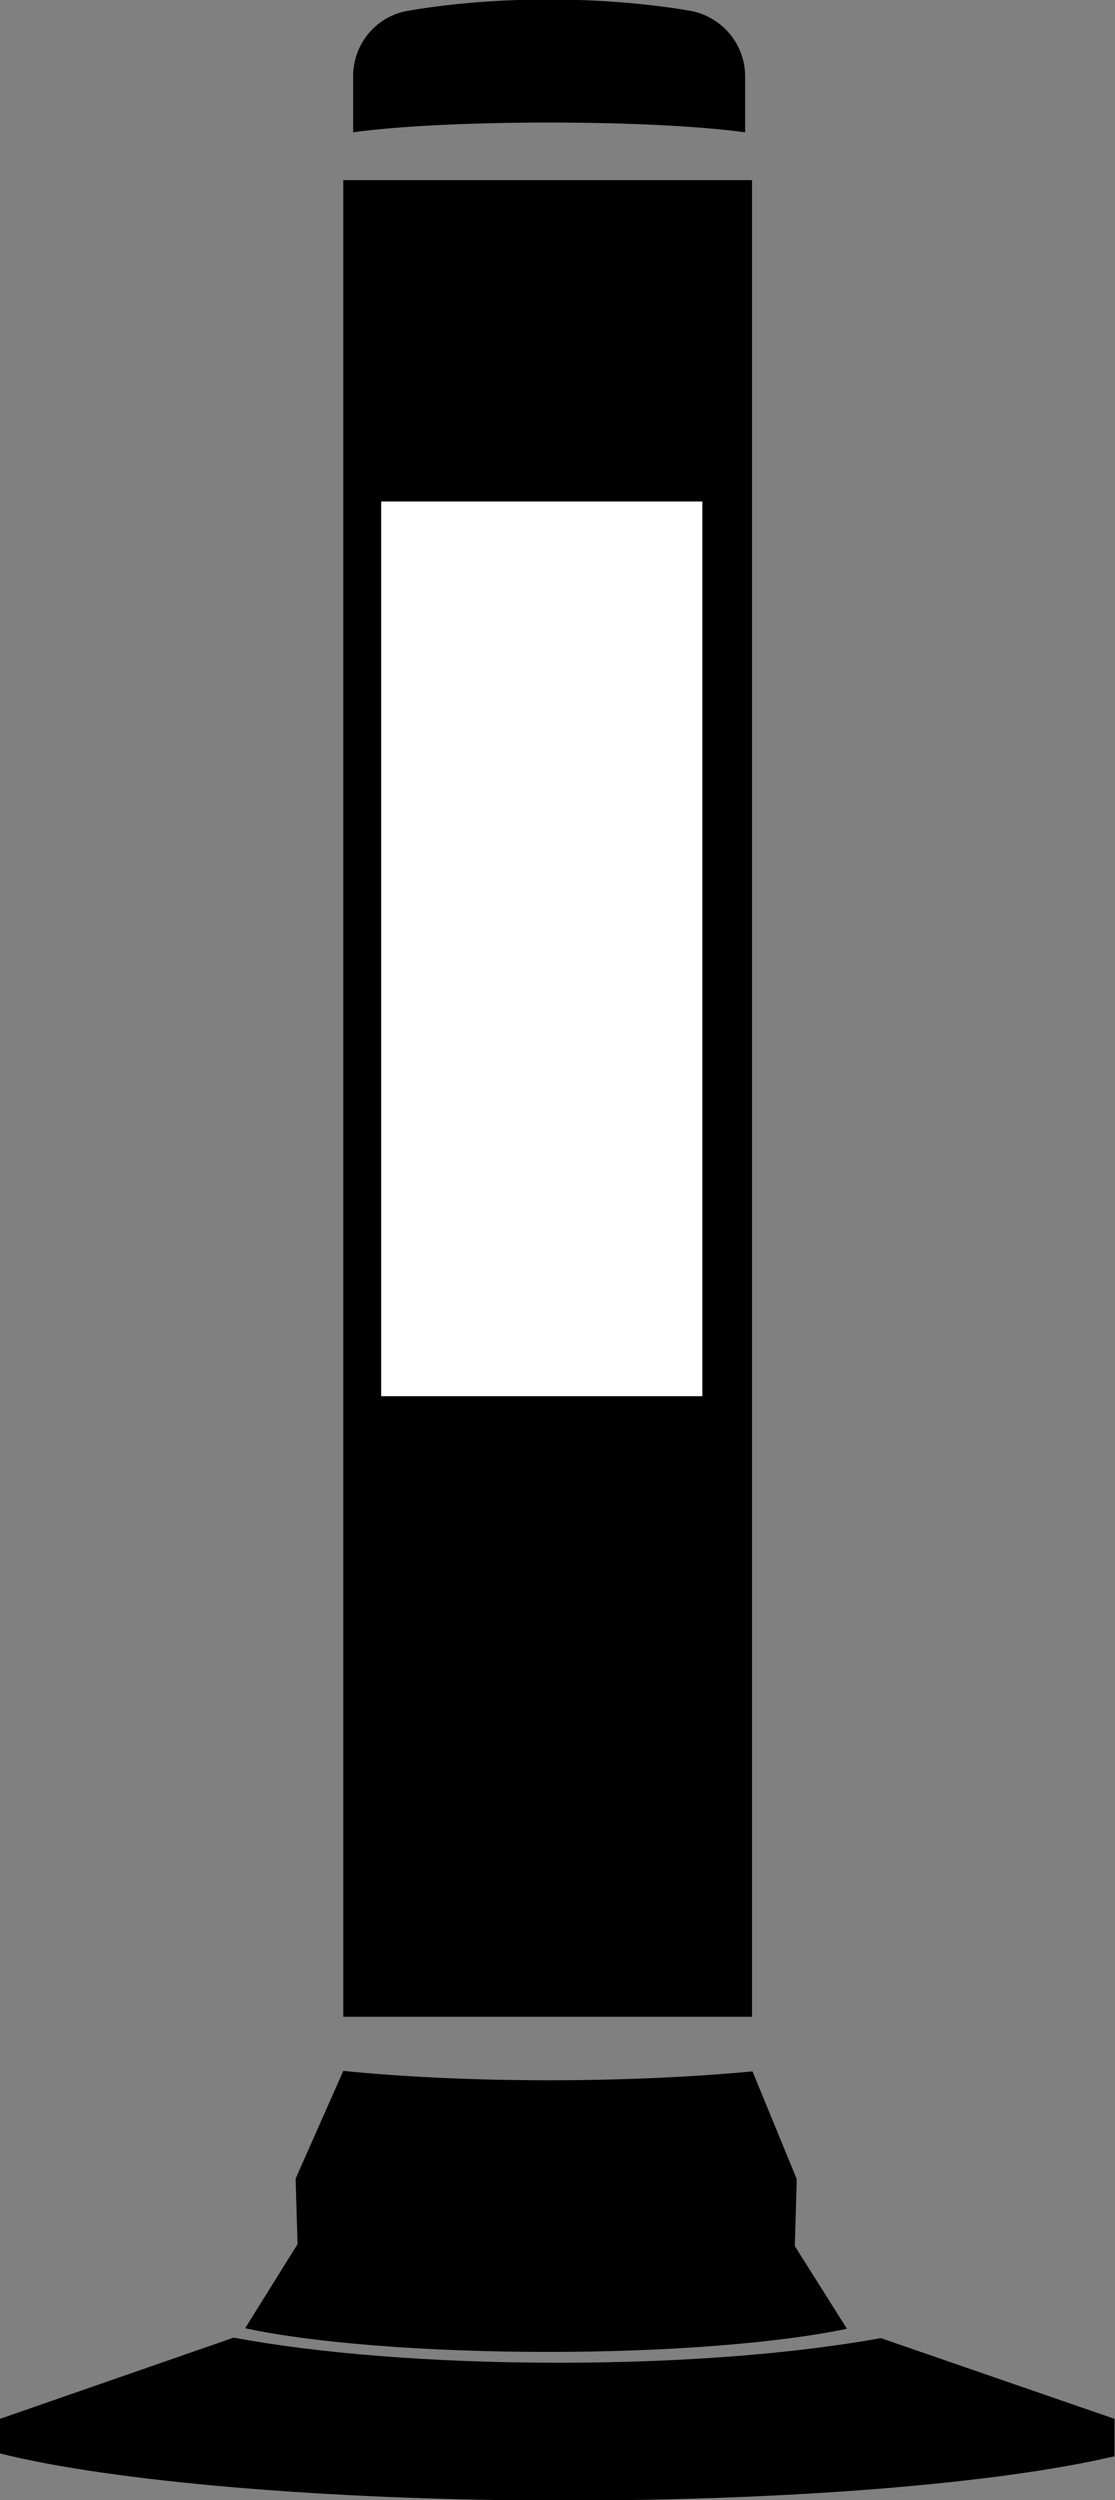 <?xml version="1.0" encoding="UTF-8"?><svg id="a" xmlns="http://www.w3.org/2000/svg" viewBox="0 0 22.67 50.8"><rect x="0" y="0" width="22.67" height="50.8" fill="#808080" stroke="none"/><defs><style>.b,.c{stroke-width:0px;}.c{fill:#fff;}</style></defs><polyline class="b" points="6.98 40.98 6.98 3.66 15.29 3.66 15.29 40.98"/><path class="b" d="m4.99,47.3l1.06-1.7-.04-1.33.97-2.19h0c1.19.12,2.64.19,4.19.19s2.95-.07,4.13-.18h0s.9,2.19.9,2.19l-.04,1.36,1.06,1.68h0c-1.34.28-3.56.47-6.08.47s-4.81-.19-6.15-.48h0Z"/><path class="b" d="m0,49.85v-.7l4.75-1.65h0c1.72.32,4.05.51,6.61.51s4.83-.19,6.55-.5h0s4.75,1.64,4.75,1.64v.76h0c-2.3.54-6.46.9-11.21.9s-9.21-.39-11.46-.96h0Z"/><path class="b" d="m7.17,2.69c.84-.12,2.31-.2,3.99-.2s3.15.08,3.99.2h0v-1.14c0-.65-.47-1.21-1.11-1.33-.82-.14-1.82-.23-2.89-.23s-2.05.09-2.86.23c-.64.11-1.11.67-1.11,1.33v1.13h0Z"/><rect class="c" x="7.75" y="10.19" width="6.53" height="18.18"/></svg>